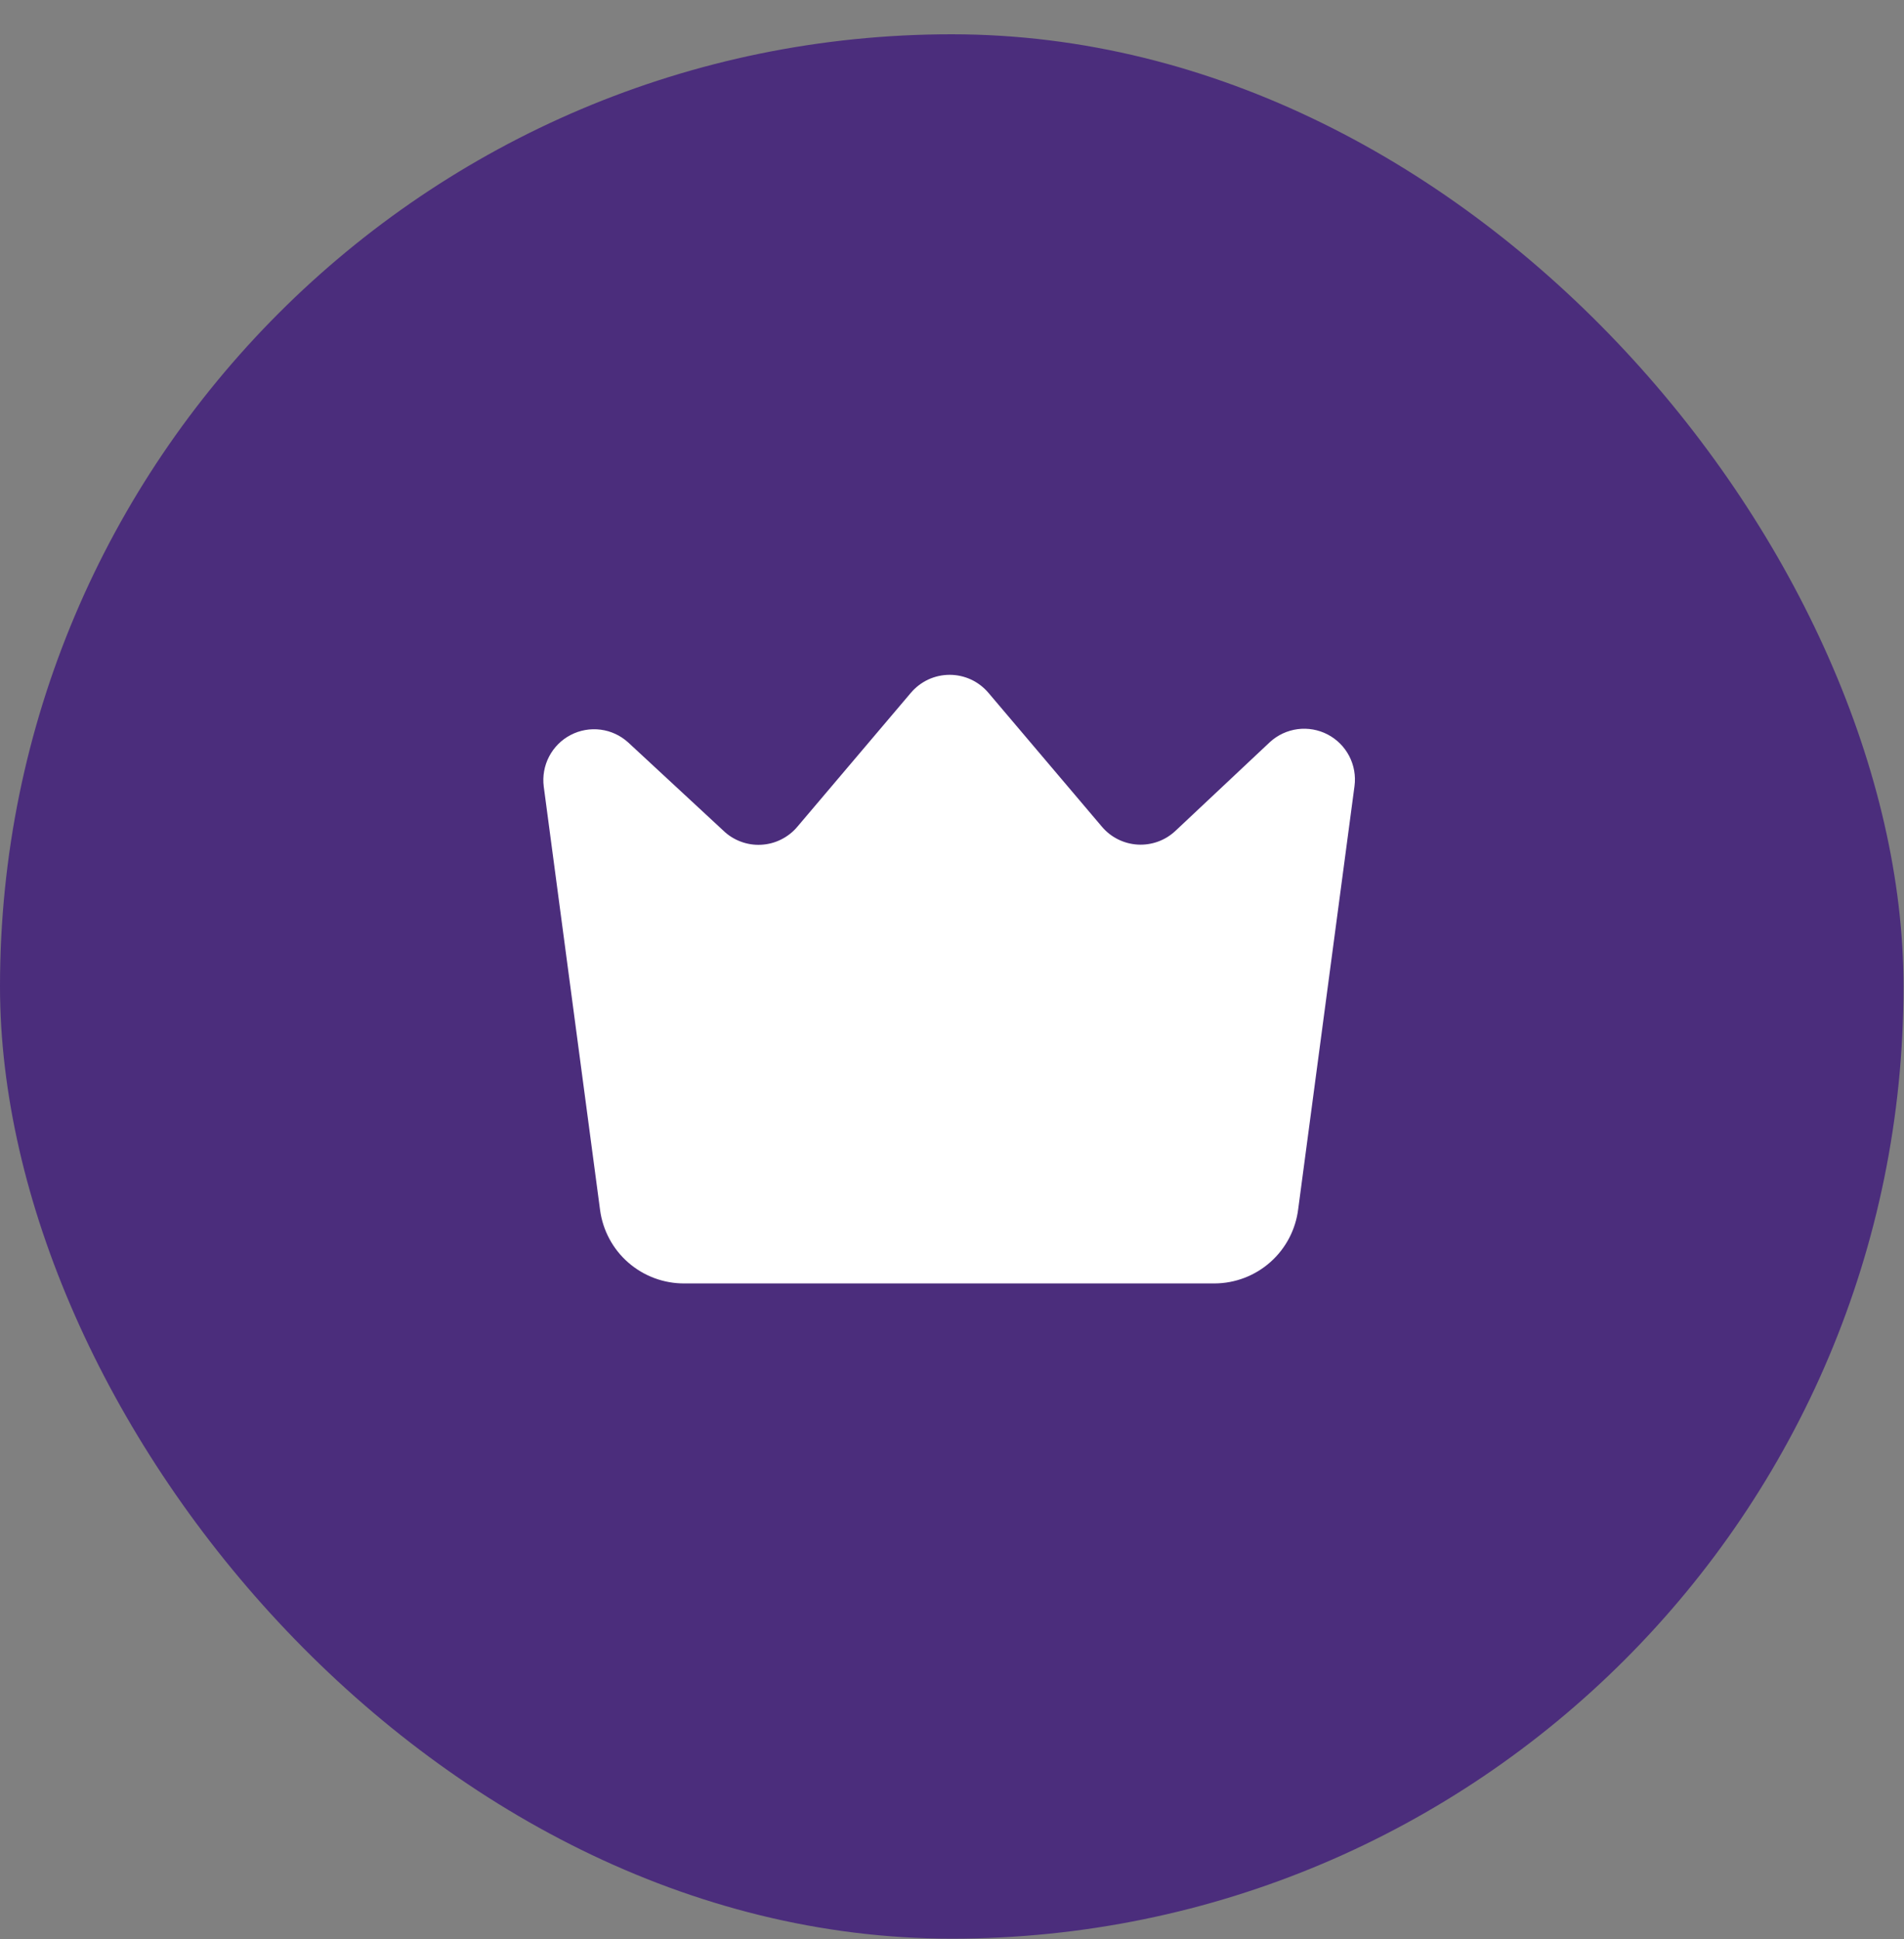 <svg width="55" height="56" viewBox="0 0 55 56" fill="none" xmlns="http://www.w3.org/2000/svg">
<rect x="0" y="0" width="55" height="56" fill="#808080" stroke="none"/>
<rect y="0.99" width="54.986" height="54.99" rx="27.493" fill="#4B2D7C"/>
<path d="M35.087 37.06H19.777C19.181 37.065 18.604 36.852 18.154 36.462C17.704 36.072 17.413 35.53 17.334 34.94L15.707 22.712C15.669 22.414 15.723 22.111 15.862 21.845C16.001 21.579 16.218 21.361 16.485 21.223C16.751 21.084 17.054 21.031 17.352 21.07C17.65 21.109 17.928 21.239 18.15 21.442L20.886 23.977C21.03 24.119 21.203 24.229 21.392 24.3C21.581 24.372 21.782 24.404 21.984 24.393C22.186 24.383 22.384 24.332 22.564 24.241C22.745 24.151 22.906 24.025 23.035 23.87L26.308 20.01C26.446 19.846 26.618 19.714 26.812 19.623C27.006 19.533 27.218 19.486 27.432 19.486C27.646 19.486 27.858 19.533 28.052 19.623C28.246 19.714 28.418 19.846 28.556 20.01L31.829 23.87C31.957 24.022 32.114 24.146 32.292 24.235C32.47 24.324 32.663 24.376 32.862 24.388C33.06 24.4 33.259 24.371 33.446 24.304C33.633 24.237 33.804 24.132 33.949 23.997L36.685 21.427C36.907 21.224 37.185 21.095 37.483 21.055C37.781 21.016 38.084 21.07 38.35 21.208C38.617 21.347 38.834 21.564 38.973 21.83C39.112 22.097 39.166 22.399 39.127 22.697L37.501 34.91C37.429 35.501 37.145 36.045 36.7 36.441C36.256 36.837 35.682 37.057 35.087 37.06Z" fill="white"/>
</svg>
